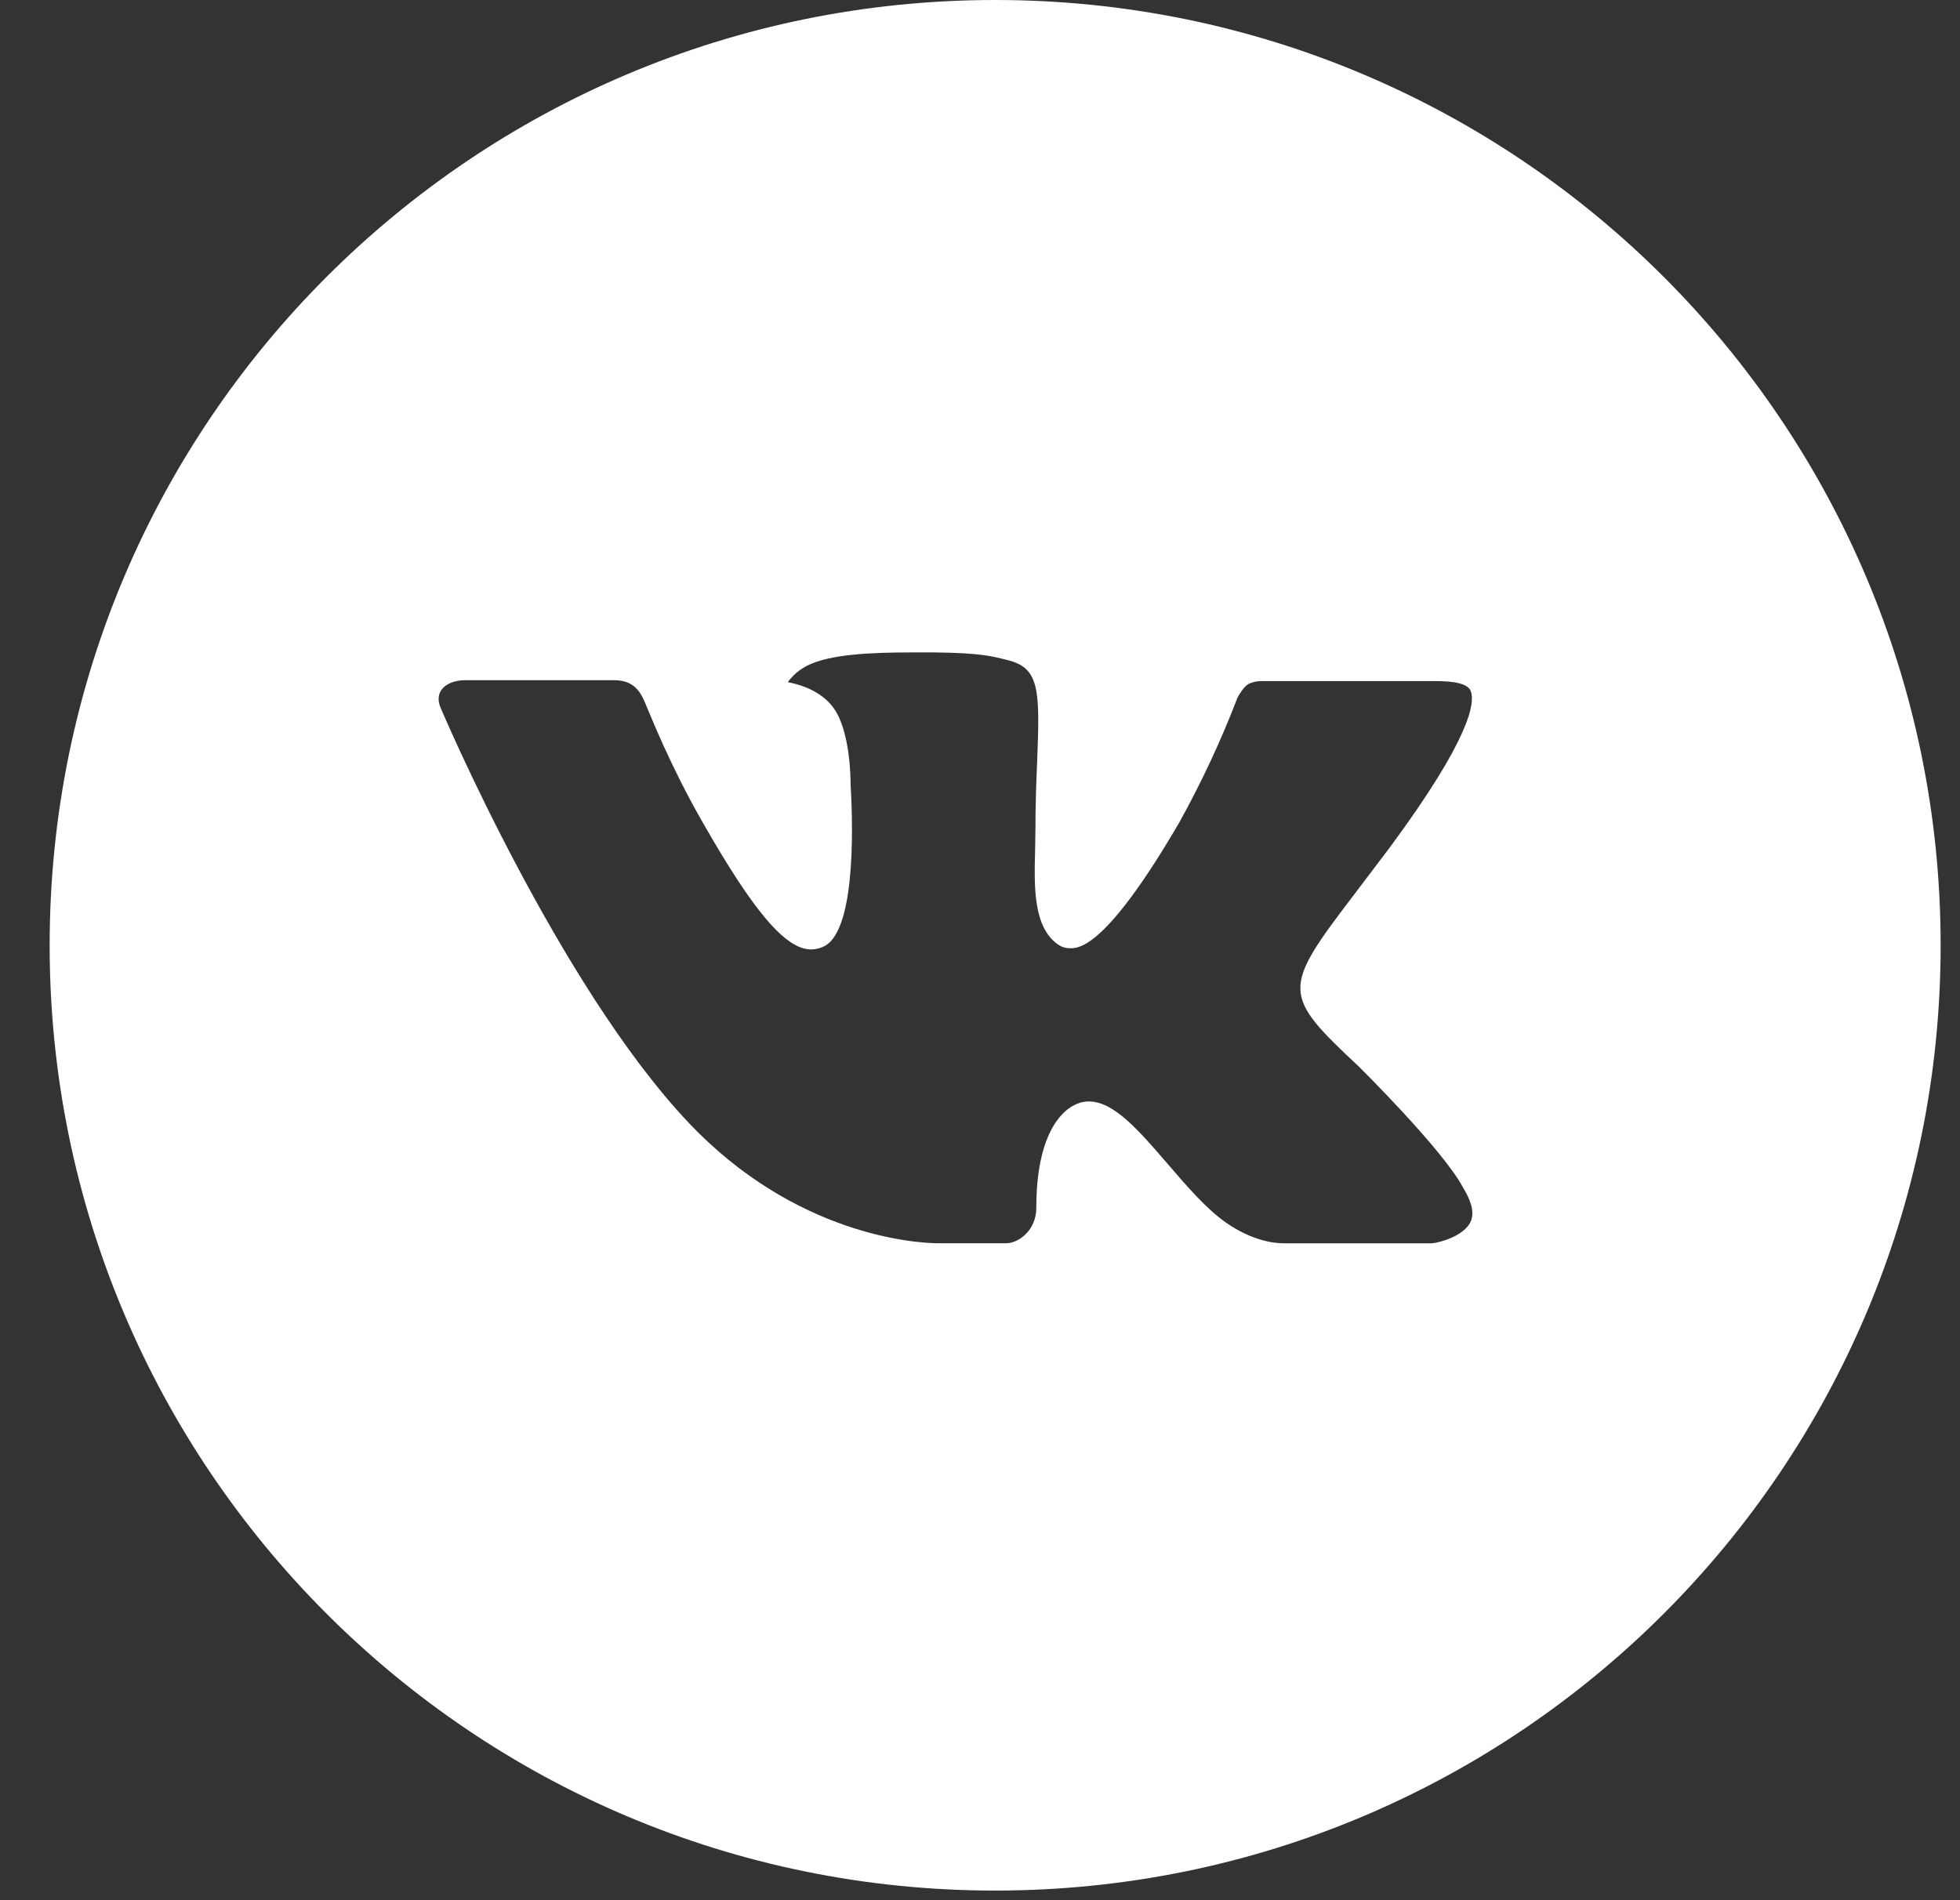 <?xml version="1.0" encoding="UTF-8"?> <svg xmlns="http://www.w3.org/2000/svg" width="33" height="32" viewBox="0 0 33 32" fill="none"><rect x="0" y="0" width="33" height="32" fill="#333333" stroke="none"/><path d="M16.755 0C7.963 0 0.836 7.127 0.836 15.919C0.836 24.711 7.963 31.838 16.755 31.838C25.547 31.838 32.674 24.711 32.674 15.919C32.674 7.127 25.547 0 16.755 0ZM22.877 17.96C22.877 17.96 24.285 19.35 24.631 19.995C24.641 20.009 24.647 20.02 24.65 20.028C24.79 20.264 24.825 20.45 24.754 20.587C24.638 20.816 24.24 20.928 24.104 20.938H21.617C21.444 20.938 21.083 20.894 20.645 20.592C20.308 20.356 19.977 19.97 19.653 19.593C19.171 19.033 18.753 18.549 18.332 18.549C18.278 18.549 18.225 18.557 18.174 18.574C17.856 18.677 17.448 19.131 17.448 20.341C17.448 20.72 17.149 20.937 16.939 20.937H15.8C15.412 20.937 13.39 20.801 11.599 18.912C9.407 16.599 7.434 11.959 7.417 11.916C7.293 11.616 7.55 11.455 7.83 11.455H10.342C10.678 11.455 10.787 11.659 10.863 11.84C10.953 12.05 11.281 12.888 11.82 13.83C12.694 15.365 13.229 15.989 13.659 15.989C13.739 15.988 13.819 15.967 13.889 15.929C14.45 15.617 14.345 13.619 14.321 13.204C14.321 13.127 14.319 12.311 14.032 11.919C13.826 11.636 13.477 11.528 13.264 11.488C13.35 11.37 13.463 11.274 13.594 11.208C13.979 11.016 14.672 10.987 15.36 10.987H15.743C16.489 10.997 16.682 11.045 16.952 11.113C17.499 11.244 17.511 11.598 17.463 12.806C17.448 13.15 17.433 13.538 17.433 13.995L17.428 14.314C17.412 14.929 17.392 15.627 17.826 15.914C17.882 15.951 17.948 15.97 18.015 15.969C18.166 15.969 18.62 15.969 19.851 13.858C20.229 13.178 20.558 12.472 20.837 11.745C20.862 11.702 20.935 11.569 21.021 11.518C21.086 11.487 21.156 11.471 21.227 11.47H24.18C24.502 11.47 24.723 11.518 24.764 11.642C24.837 11.84 24.751 12.442 23.403 14.267L22.801 15.062C21.579 16.663 21.579 16.745 22.877 17.96Z" fill="white"></path></svg> 